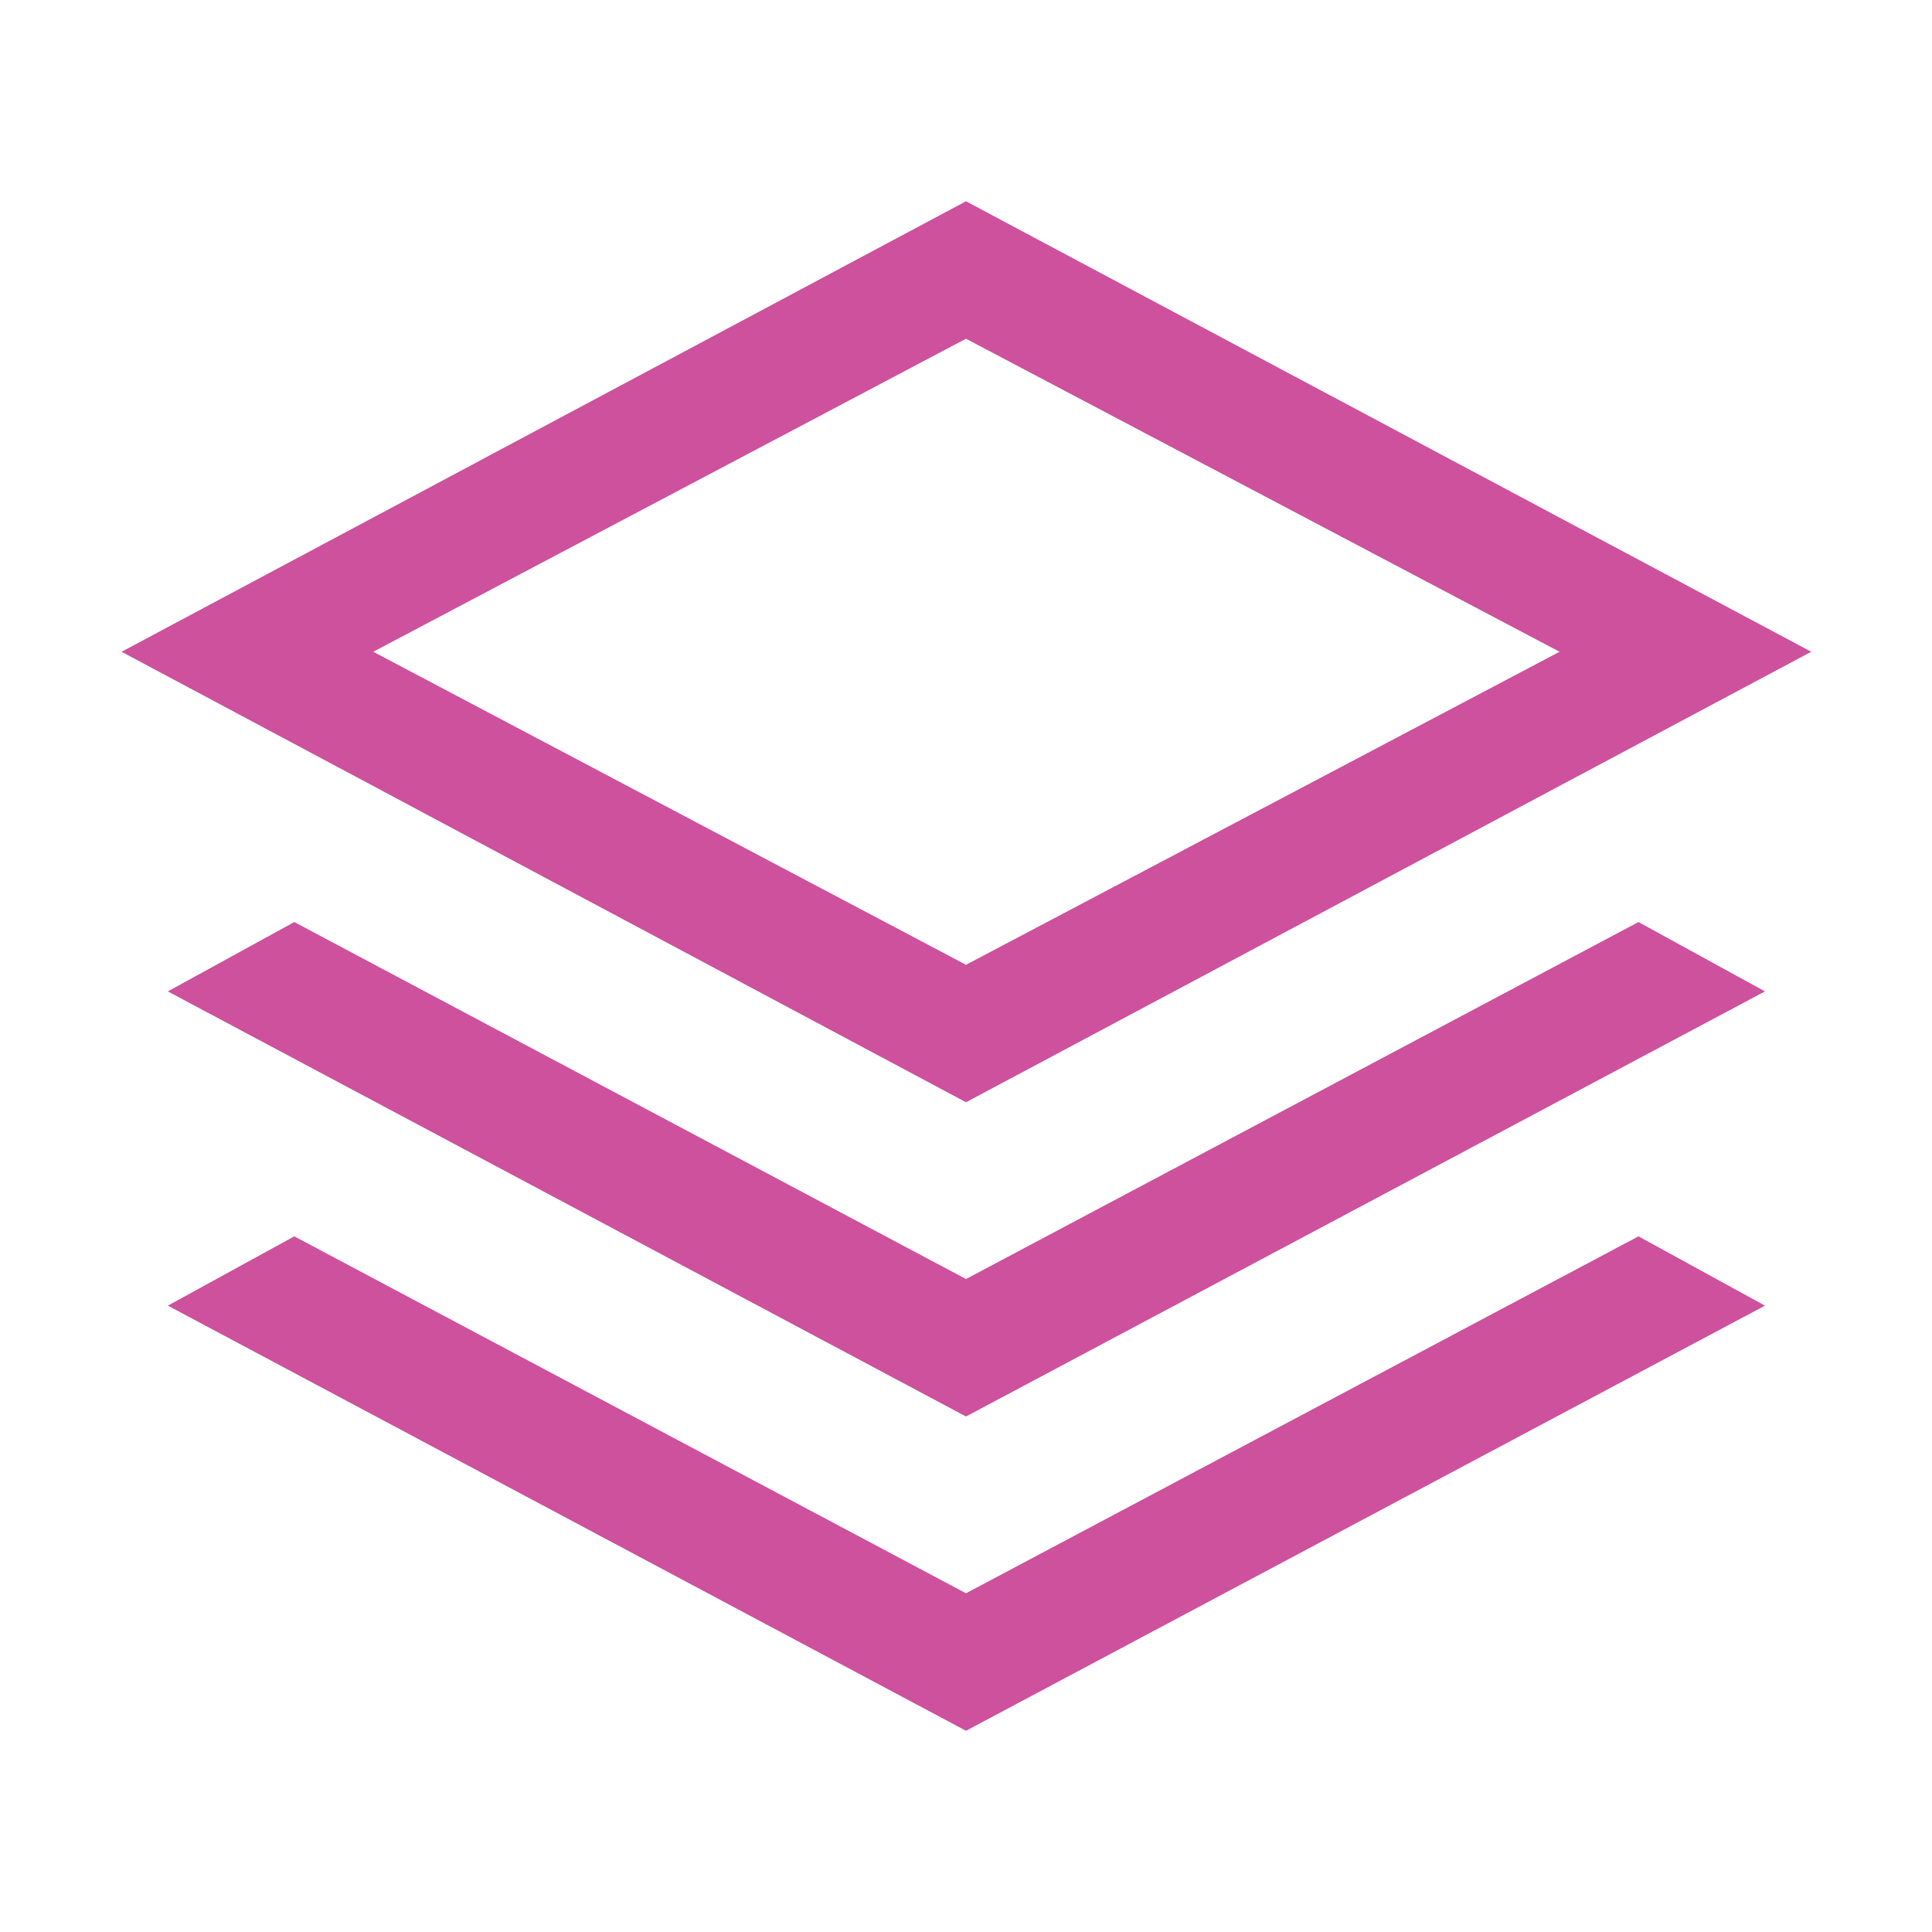 <?xml version="1.0" encoding="UTF-8"?>
<svg xmlns="http://www.w3.org/2000/svg" width="40" height="40" viewBox="0 0 40 40" fill="none">
  <mask id="mask0_1006_26051" style="mask-type:alpha" maskUnits="userSpaceOnUse" x="0" y="0" width="40" height="40">
    <rect width="40" height="40" fill="#D9D9D9"></rect>
  </mask>
  <g mask="url(#mask0_1006_26051)">
    <path d="M20 22.821L2.517 13.494L20 4.167L37.5 13.494L20 22.821ZM20 29.327L3.475 20.526L6.093 19.09L20 26.481L33.923 19.09L36.542 20.526L20 29.327ZM20 35.834L3.475 27.032L6.093 25.597L20 32.987L33.923 25.597L36.542 27.032L20 35.834ZM20 19.975L32.289 13.494L20 7.013L7.728 13.494L20 19.975Z" fill="#CD519D"></path>
  </g>
</svg>
